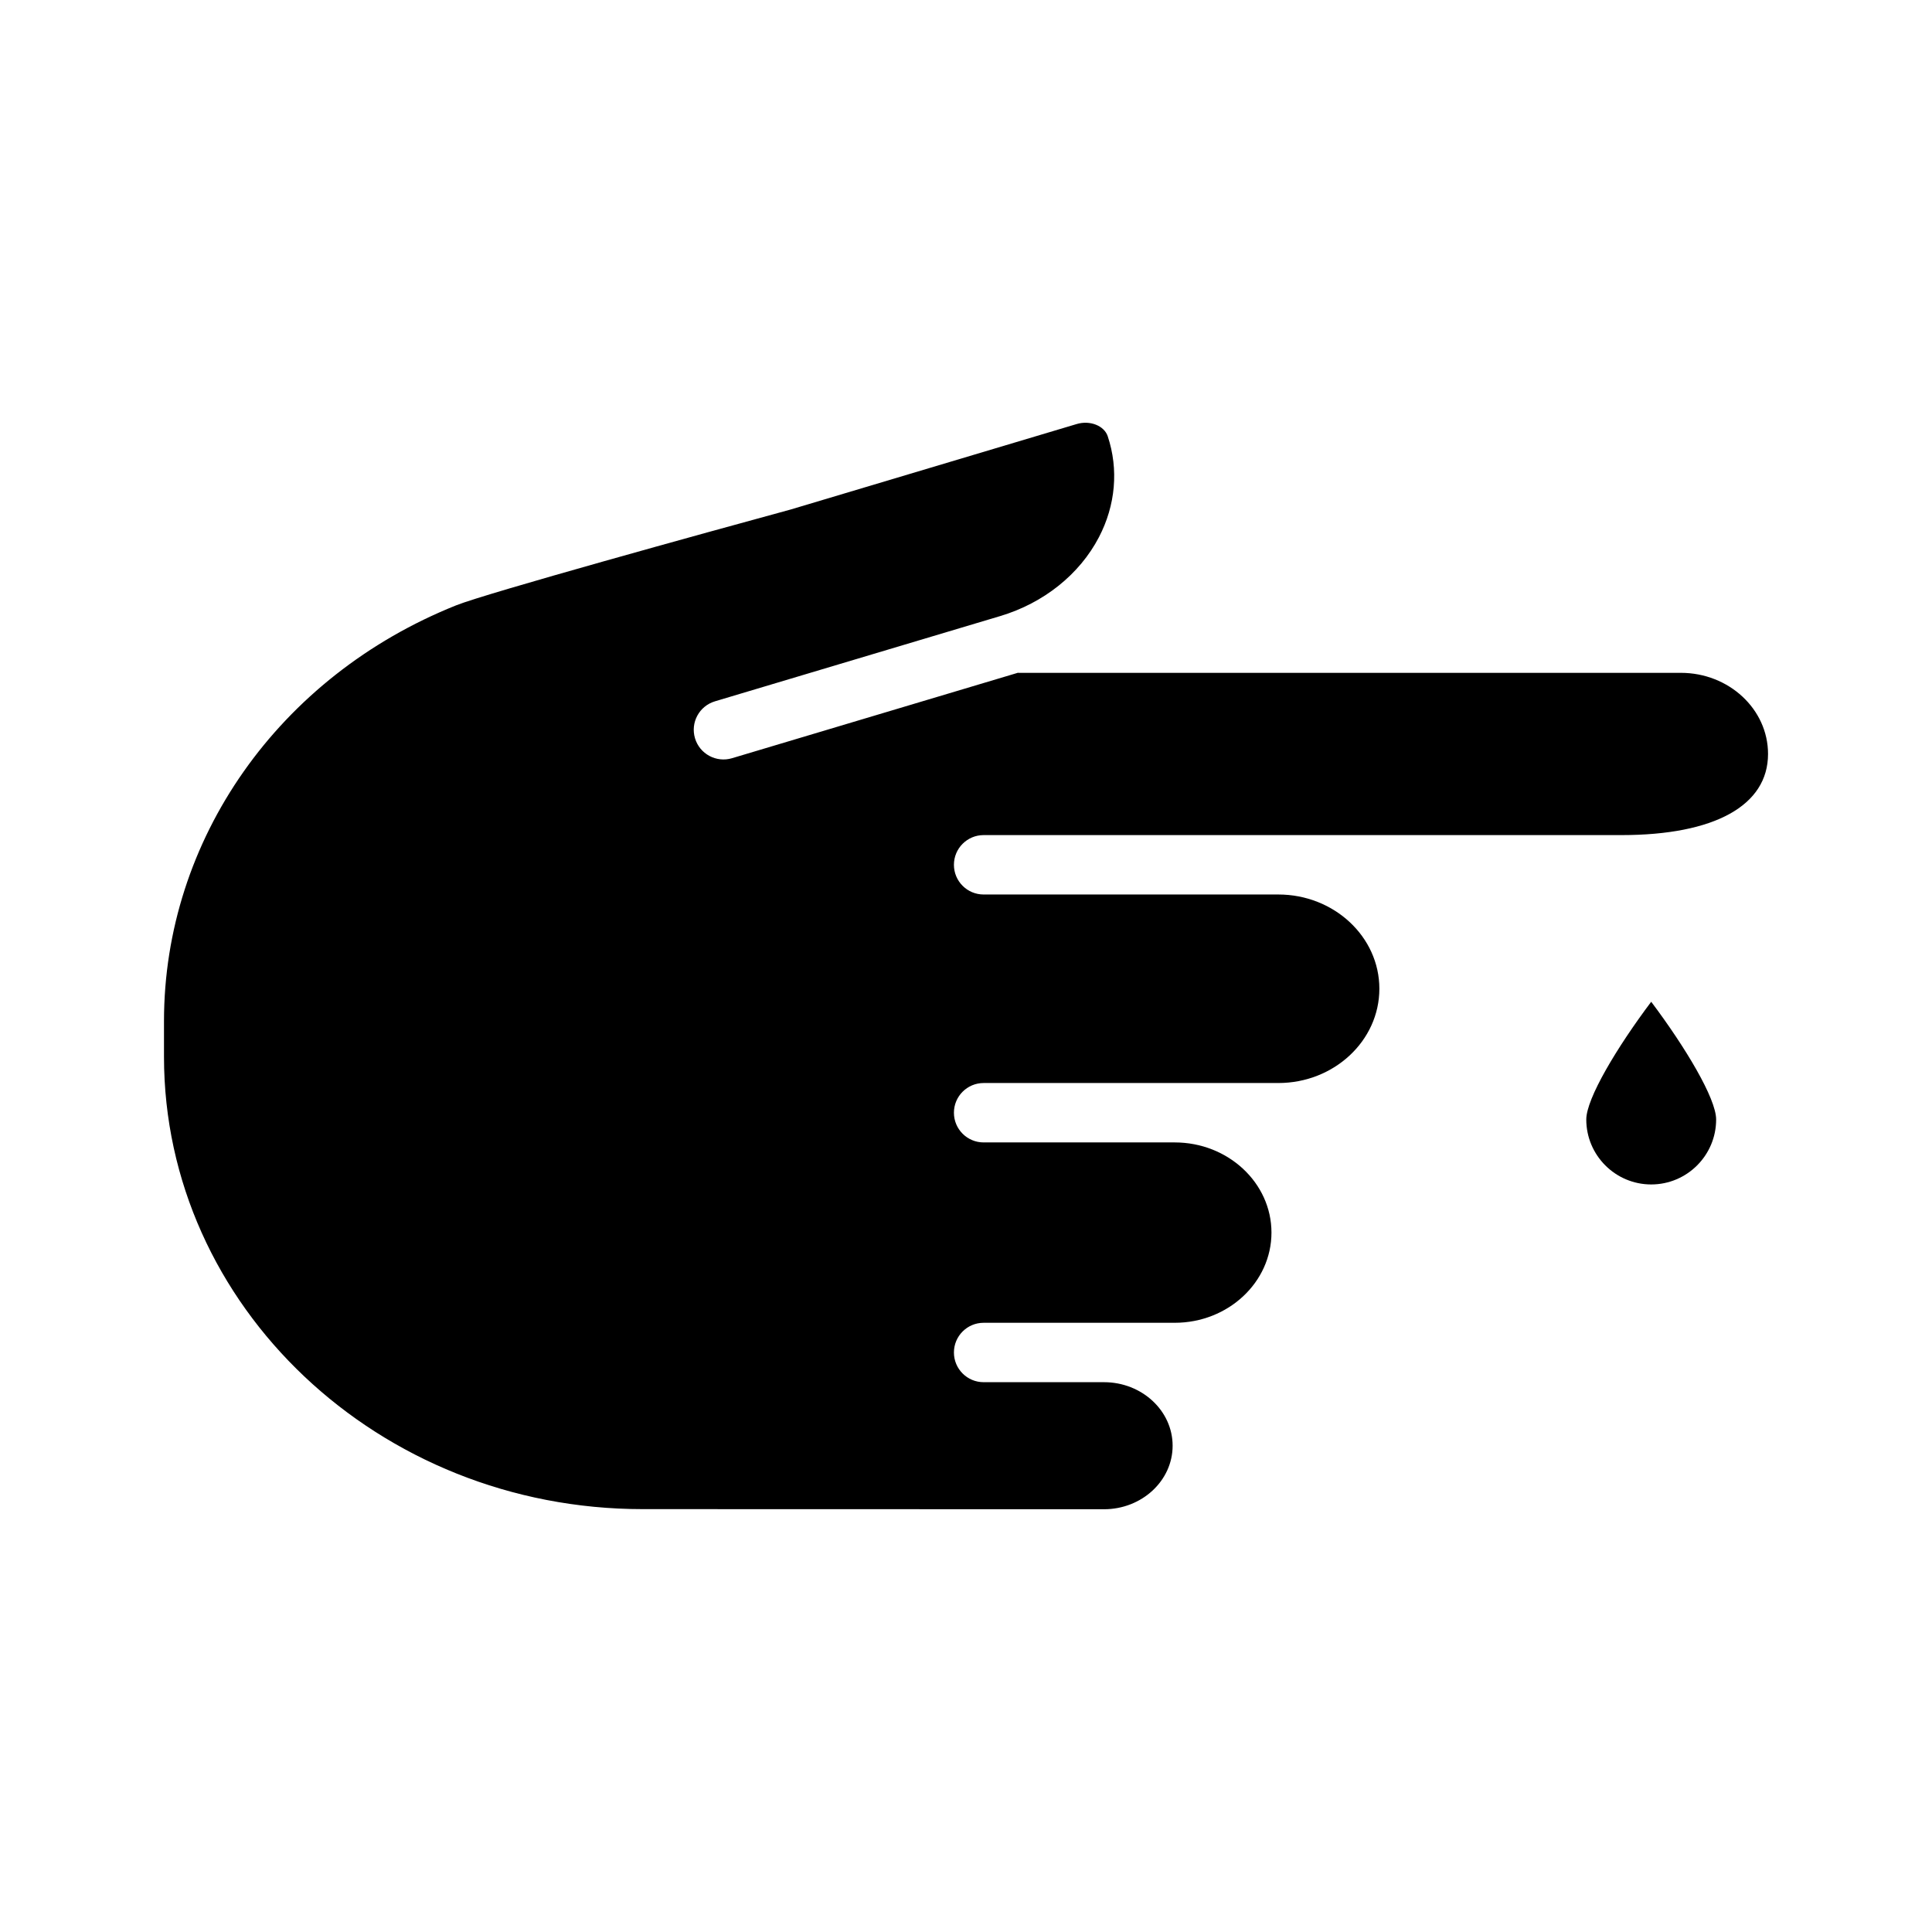 <?xml version="1.0" encoding="UTF-8"?>
<!-- Uploaded to: ICON Repo, www.iconrepo.com, Generator: ICON Repo Mixer Tools -->
<svg fill="#000000" width="800px" height="800px" version="1.1" viewBox="144 144 512 512" xmlns="http://www.w3.org/2000/svg">
 <g>
  <path d="m589.44 322.31h-175.55c-0.047 0-0.082-0.023-0.129-0.027-0.062 0.02-0.121 0.047-0.184 0.062l-75.602 22.594c-4.156 1.23-8.547-1.121-9.793-5.289-1.246-4.168 1.121-8.547 5.289-9.793l75.602-22.594c11.496-3.438 21.031-11.055 26.16-20.91 4.418-8.48 5.242-17.973 2.332-26.73-0.934-2.812-4.699-4.305-8.23-3.25l-75.816 22.656c-22.055 6.004-80.582 22.164-88.637 25.391-47.031 18.812-77.422 62.07-77.422 110.2v9.434c0 66.105 56.91 119.88 126.86 119.88l122.25 0.031c10.027 0 18.188-7.551 18.188-16.836s-8.16-16.836-18.188-16.836h-31.898c-4.348 0-7.871-3.519-7.871-7.871s3.523-7.871 7.871-7.871h50.648c14.133 0 25.633-10.723 25.633-23.902 0-13.176-11.5-23.895-25.633-23.895h-50.648c-4.348 0-7.871-3.519-7.871-7.871 0-4.352 3.523-7.871 7.871-7.871h78.094c14.77 0 26.781-11.207 26.781-24.984s-12.012-24.977-26.781-24.977h-78.094c-4.348 0-7.871-3.519-7.871-7.871 0-4.352 3.523-7.871 7.871-7.871h169.04c24.684-0.004 38.836-7.836 38.836-21.504 0-11.855-10.367-21.496-23.105-21.496z"/>
  <path d="m564.38 440.68c0 9.492 7.719 17.211 17.207 17.211 9.492 0 17.207-7.719 17.207-17.211 0-5.559-8.117-19.109-17.207-31.203-9.09 12.094-17.207 25.645-17.207 31.203z"/>
 </g>
</svg>